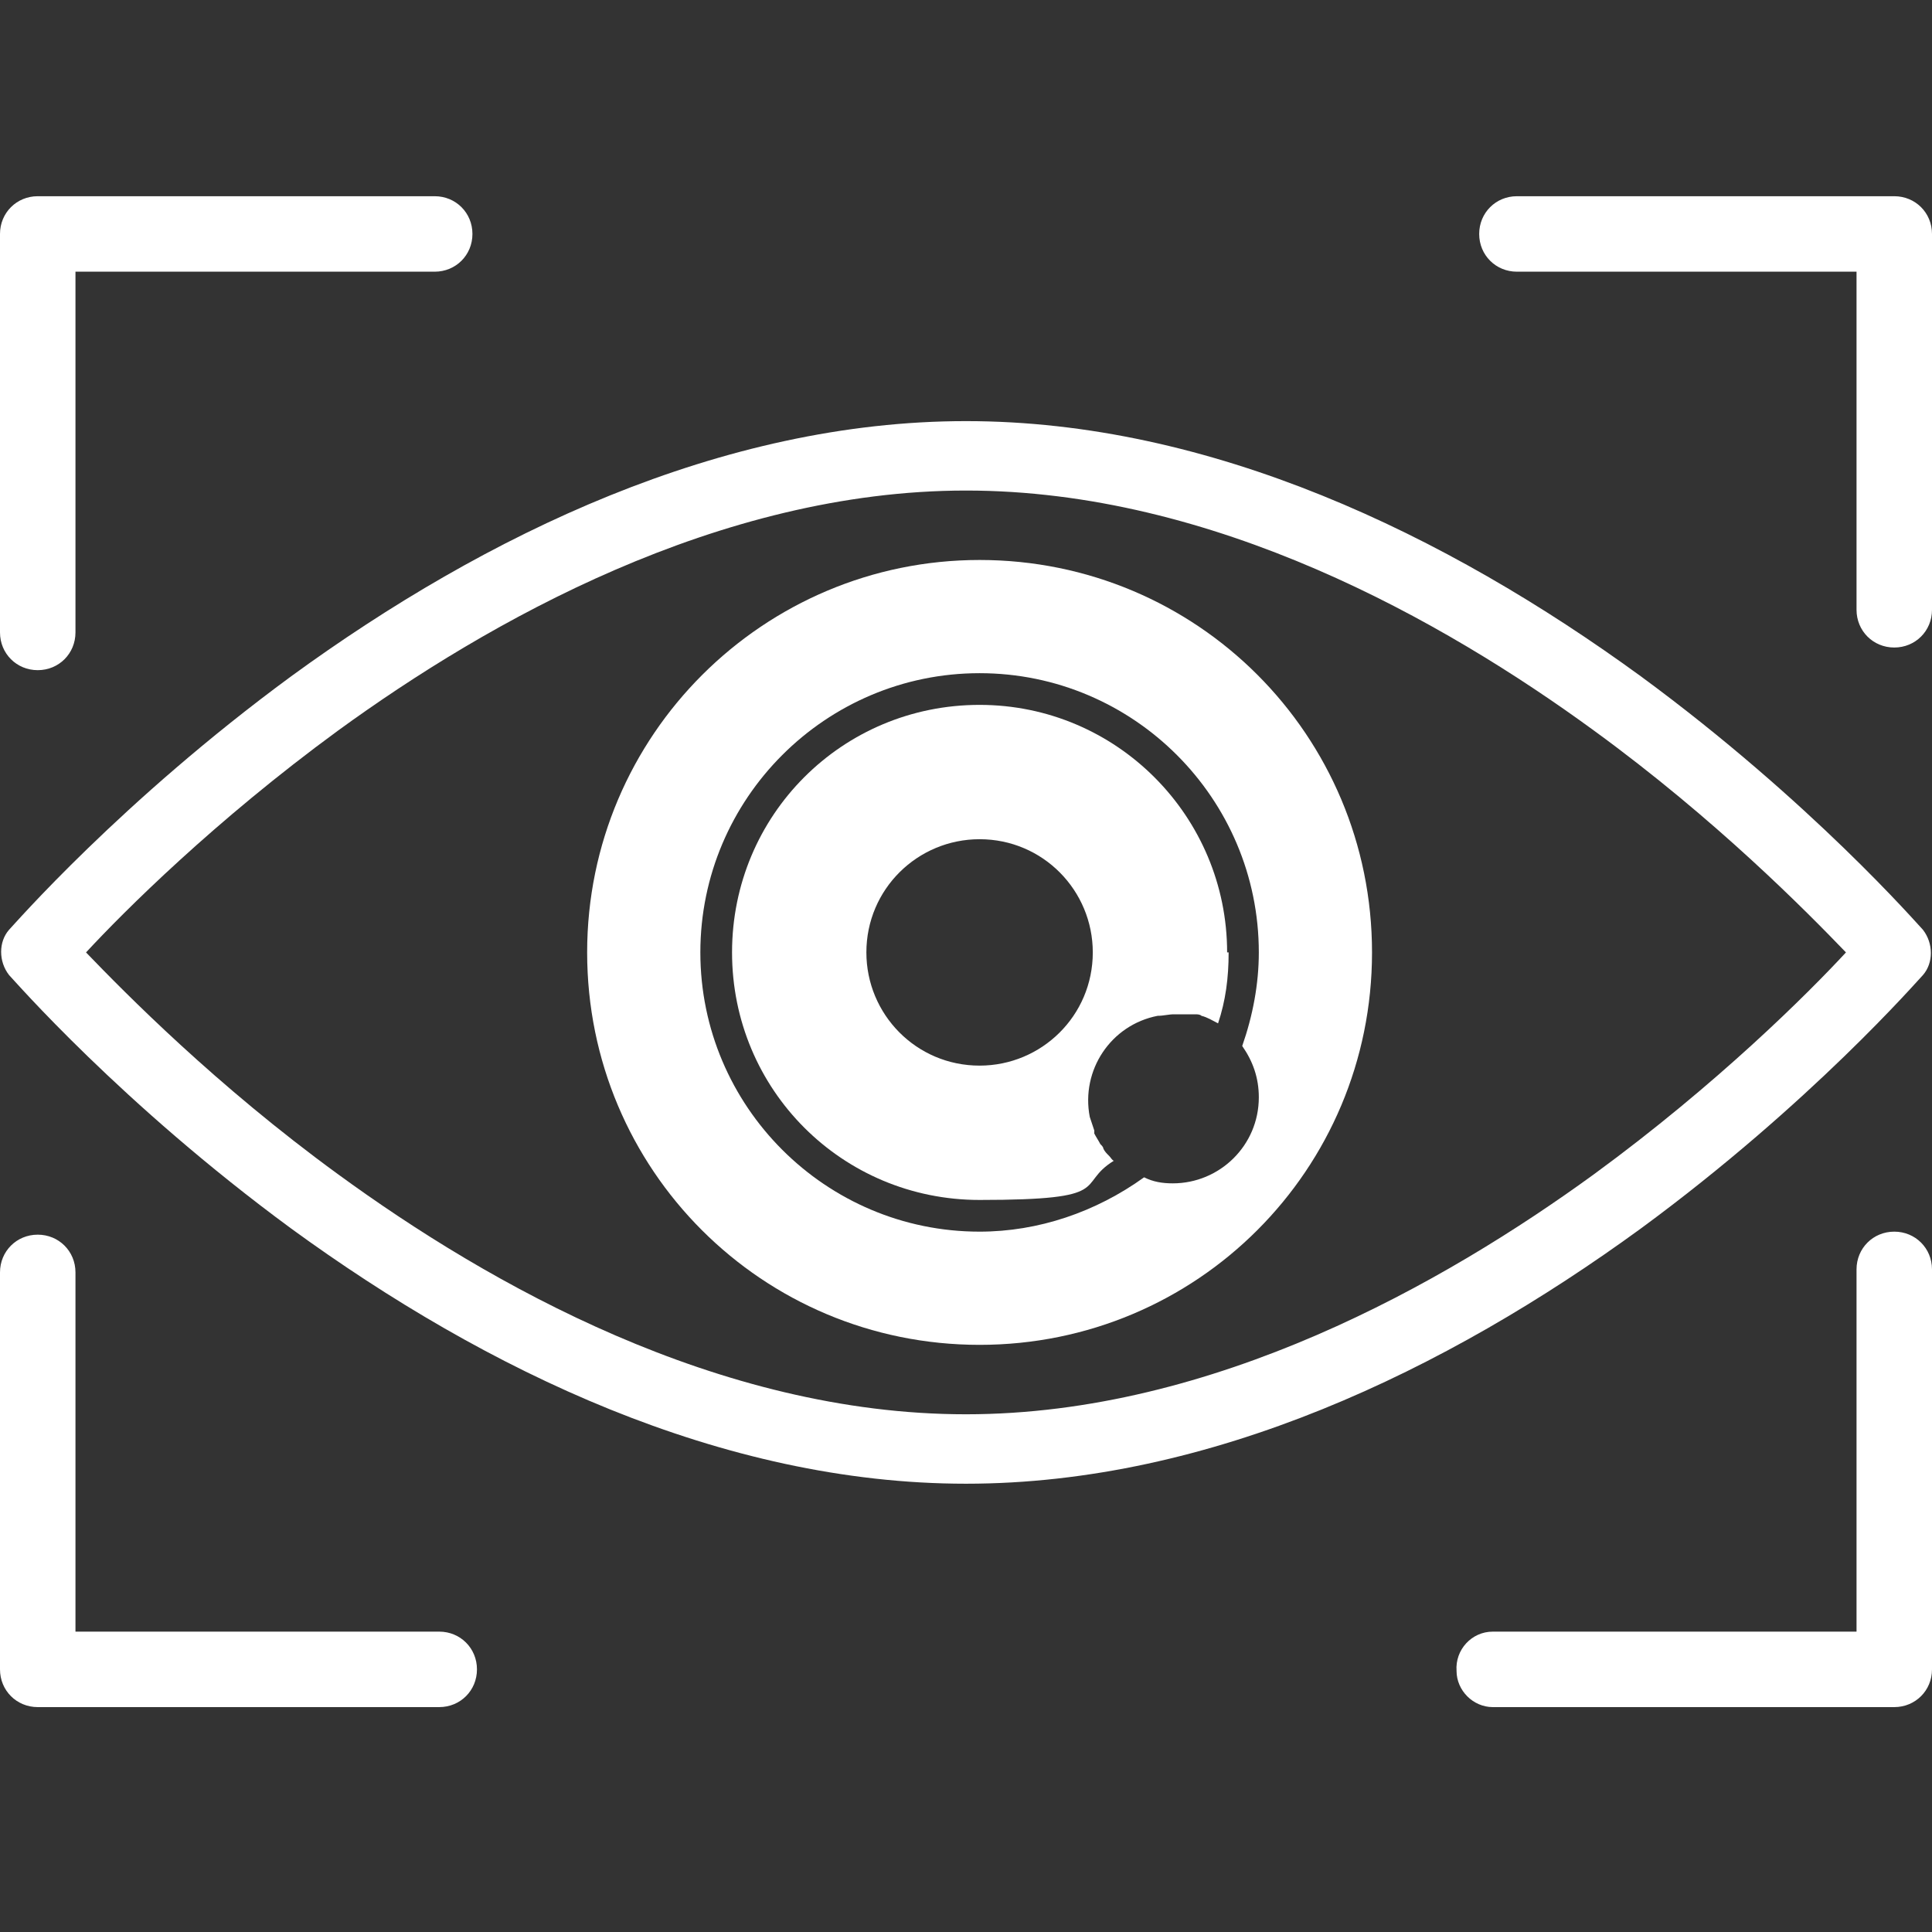<?xml version="1.0" encoding="UTF-8"?>
<svg id="Layer_1" xmlns="http://www.w3.org/2000/svg" version="1.1" viewBox="0 0 128 128">
  <rect x="0" y="0" width="128" height="128" fill="#333333" stroke="none"/>
  <!-- Generator: Adobe Illustrator 29.6.1, SVG Export Plug-In . SVG Version: 2.1.1 Build 9)  -->
  <defs>
    <style>
      .st0 {
        fill: #fff;
      }
    </style>
  </defs>
  <path class="st0" d="M19.3,81.4c12.9,9.4,28.5,16.9,44.7,16.9s31.8-7.5,44.7-16.9c11.3-8.3,18.4-16.5,18.7-16.8.7-.8.7-2.1,0-3-.3-.3-7.4-8.5-18.7-16.8-12.9-9.4-28.5-16.9-44.7-16.9s-31.8,7.5-44.7,16.9C8,53.1.9,61.3.6,61.6c-.7.8-.7,2.1,0,3,.3.3,7.4,8.5,18.7,16.8ZM22.4,48.4c9.9-7.2,25.2-15.9,41.6-15.9s31.6,8.6,41.6,15.9c8.1,5.9,14.1,12,16.7,14.7-2.5,2.7-8.5,8.7-16.7,14.7-9.9,7.2-25.2,15.9-41.6,15.9s-31.6-8.6-41.6-15.9c-8.1-5.9-14.1-12-16.7-14.7,2.5-2.7,8.5-8.7,16.7-14.7h0ZM125.5,13h-25c-1.4,0-2.5,1.1-2.5,2.5s1.1,2.5,2.5,2.5h22.5v22.4c0,1.4,1.1,2.5,2.5,2.5s2.5-1.1,2.5-2.5V15.5c0-1.4-1.1-2.5-2.5-2.5h0ZM2.5,44.4c1.4,0,2.5-1.1,2.5-2.5h0v-23.9h23.8c1.4,0,2.5-1.1,2.5-2.5s-1.1-2.5-2.5-2.5H2.5c-1.4,0-2.5,1.1-2.5,2.5h0v26.4c0,1.4,1.1,2.5,2.5,2.5h0ZM31.6,110.6c0-1.4-1.1-2.5-2.5-2.5H5v-23.8c0-1.4-1.1-2.5-2.5-2.5S0,82.9,0,84.3h0v26.3c0,1.4,1.1,2.5,2.5,2.5h26.6c1.4,0,2.5-1.1,2.5-2.5ZM125.5,81.6c-1.4,0-2.5,1.1-2.5,2.5h0v24h-24.1c-1.4,0-2.5,1.2-2.4,2.6,0,1.3,1.1,2.4,2.4,2.4h26.6c1.4,0,2.5-1.1,2.5-2.5v-26.5c0-1.4-1.1-2.5-2.5-2.5h0Z"/>
  <path class="st0" d="M64.9,37.1c-14.3,0-26,11.6-26,26s11.6,26,26,26,26-11.6,26-26c0-14.4-11.6-26-26-26ZM77.7,78.4c-.7,0-1.3-.1-1.9-.4-3.2,2.3-7,3.6-10.9,3.6-10.2,0-18.5-8.3-18.5-18.5s8.3-18.5,18.5-18.5,18.5,8.3,18.5,18.5c0,2.1-.4,4.2-1.1,6.2.7,1,1.1,2.1,1.1,3.4,0,3.2-2.6,5.7-5.7,5.7h0Z"/>
  <path class="st0" d="M81.3,63.1c0-9-7.3-16.4-16.4-16.4s-16.4,7.3-16.4,16.4,7.3,16.4,16.4,16.4,6.3-1,8.9-2.6c-.1,0-.2-.2-.3-.3-.2-.2-.3-.3-.4-.5,0-.1-.1-.2-.2-.3-.1-.2-.3-.5-.4-.7,0,0,0-.1,0-.2-.1-.3-.2-.6-.3-.9,0,0,0,0,0,0-.6-3.1,1.4-6.1,4.5-6.7.4,0,.7-.1,1.1-.1.3,0,.7,0,1,0,.1,0,.3,0,.4,0,.1,0,.3,0,.4.1.4.1.7.3,1.1.5.5-1.5.7-3,.7-4.7h0ZM64.9,70.6c-4.2,0-7.5-3.4-7.5-7.5,0-4.2,3.4-7.5,7.5-7.5,4.2,0,7.5,3.4,7.5,7.5,0,4.2-3.4,7.5-7.5,7.5Z"/>
</svg>